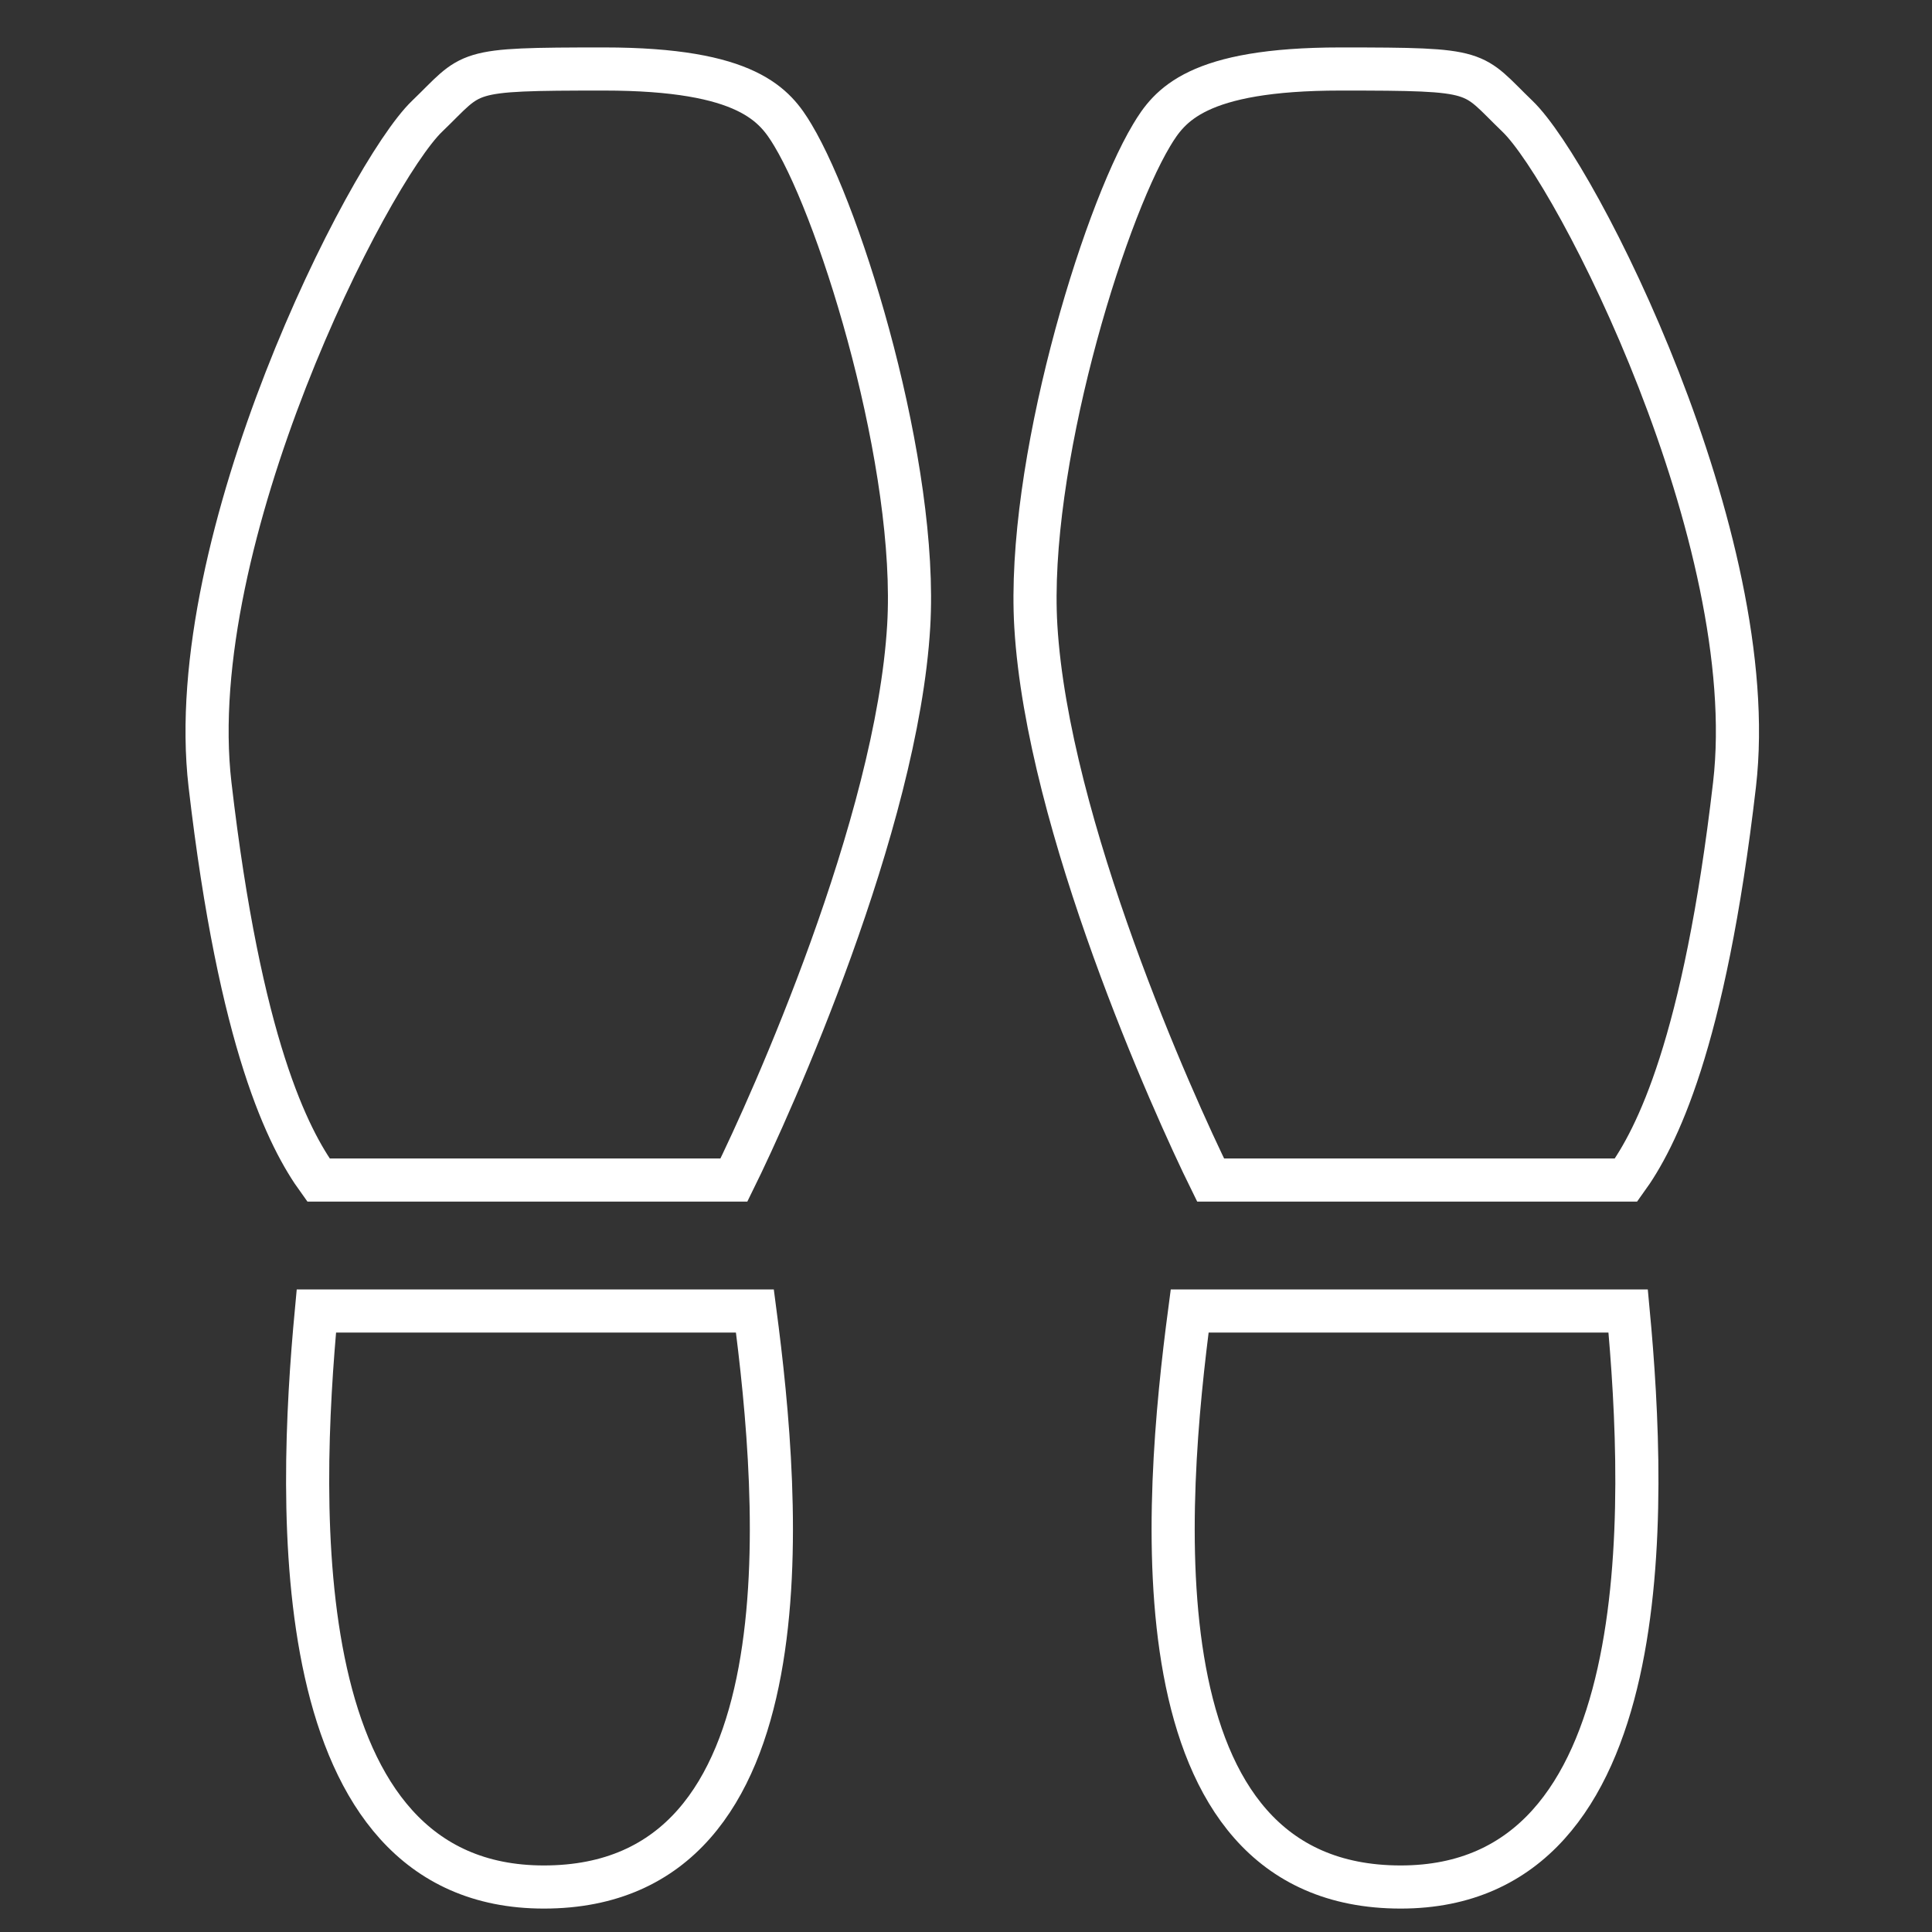 <svg xmlns="http://www.w3.org/2000/svg" fill="none" viewBox="0 0 56 56" height="56" width="56">
<rect x="0" y="0" width="56" height="56" fill="#333333" stroke="none"/>
<path stroke-width="1.25" stroke="white" d="M43.985 3.371C42.617 2.055 43.024 2 38.853 2C34.683 2 33.895 3.059 33.38 3.919C31.943 6.319 29.751 13.541 30.024 18.148C30.366 23.906 34.002 32 35.09 34.204H47.132C48.002 33 49.401 30.282 50.276 22.741C51.1 15.642 45.695 5.016 43.985 3.371Z"></path>
<path stroke-width="1.25" stroke="white" d="M40.6 54.696C48.123 54.696 47.727 43.691 47.193 38H34.483C33.749 43.563 32.795 54.696 40.6 54.696Z"></path>
<path stroke-width="1.25" stroke="white" d="M12.378 3.371C13.747 2.055 13.339 2 17.51 2C21.68 2 22.468 3.059 22.983 3.919C24.42 6.319 26.613 13.541 26.339 18.148C25.997 23.906 22.361 32 21.273 34.204H9.231C8.361 33 6.962 30.282 6.087 22.741C5.263 15.642 10.668 5.016 12.378 3.371Z"></path>
<path stroke-width="1.25" stroke="white" d="M15.764 54.696C8.24 54.696 8.636 43.691 9.17 38H21.881C22.614 43.563 23.569 54.696 15.764 54.696Z"></path>
</svg>
